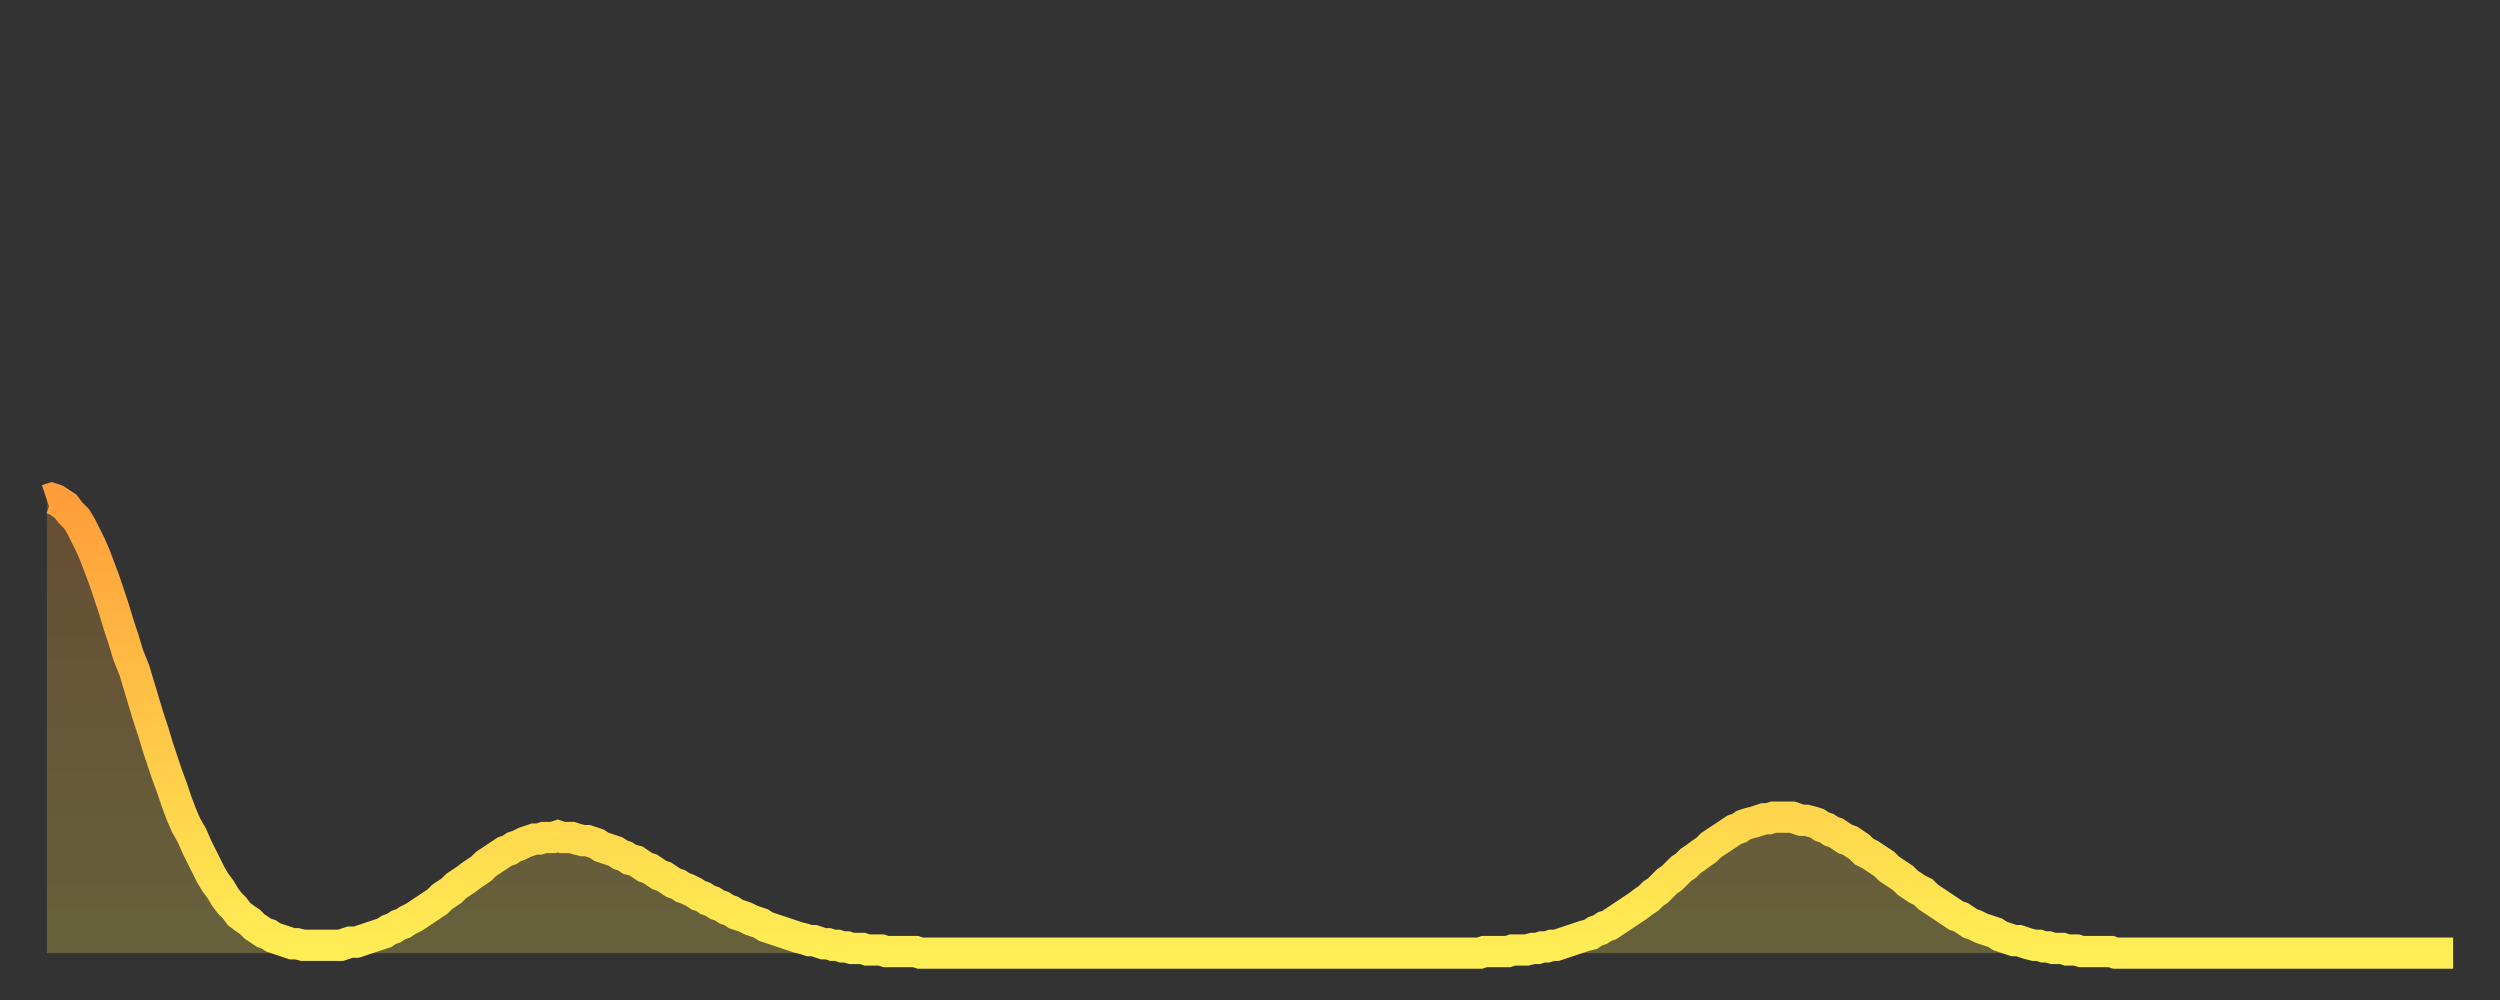 <?xml version="1.0" encoding="utf-8" ?>
<svg baseProfile="full" height="64" version="1.1" width="160" xmlns="http://www.w3.org/2000/svg" xmlns:ev="http://www.w3.org/2001/xml-events" xmlns:xlink="http://www.w3.org/1999/xlink"><rect width="100%" height="100%" fill="#333333" stroke="none"/><defs><linearGradient id="id1340966" x1="0" x2="0" y1="0" y2="1"><stop offset="0%" stop-color="#ff9d3a" /><stop offset="50%" stop-color="#ffc647" /><stop offset="100%" stop-color="#ffee55" /></linearGradient></defs><g transform="translate(3,3)"><g><path d="M 0.0 29.0 0.3 28.9 0.6 29.0 0.9 29.2 1.2 29.4 1.5 29.8 1.9 30.2 2.2 30.7 2.5 31.3 2.8 31.9 3.1 32.6 3.4 33.4 3.7 34.2 4.0 35.1 4.3 36.0 4.6 37.0 4.9 37.9 5.2 38.9 5.6 39.9 5.9 40.9 6.2 41.9 6.5 42.9 6.8 43.8 7.1 44.8 7.4 45.7 7.7 46.6 8.0 47.4 8.3 48.3 8.6 49.1 8.9 49.8 9.3 50.5 9.6 51.2 9.9 51.8 10.2 52.4 10.5 53.0 10.8 53.5 11.1 53.9 11.4 54.4 11.7 54.8 12.0 55.1 12.3 55.5 12.7 55.8 13.0 56.0 13.3 56.3 13.6 56.5 13.9 56.7 14.2 56.8 14.5 57.0 14.8 57.1 15.1 57.2 15.4 57.3 15.7 57.4 16.0 57.4 16.4 57.5 16.7 57.5 17.0 57.5 17.3 57.5 17.6 57.5 17.9 57.5 18.2 57.5 18.5 57.5 18.8 57.5 19.1 57.4 19.4 57.3 19.8 57.3 20.1 57.2 20.4 57.1 20.7 57.0 21.0 56.9 21.3 56.8 21.6 56.7 21.9 56.5 22.2 56.4 22.5 56.2 22.8 56.1 23.1 55.9 23.5 55.7 23.8 55.5 24.1 55.3 24.4 55.1 24.7 54.9 25.0 54.7 25.3 54.4 25.6 54.2 25.9 54.0 26.2 53.7 26.5 53.5 26.8 53.3 27.2 53.0 27.5 52.8 27.8 52.6 28.1 52.3 28.4 52.1 28.7 51.9 29.0 51.7 29.3 51.5 29.6 51.4 29.9 51.2 30.2 51.1 30.6 50.9 30.9 50.8 31.2 50.7 31.5 50.7 31.8 50.6 32.1 50.6 32.4 50.6 32.7 50.5 33.0 50.6 33.3 50.6 33.6 50.6 33.9 50.7 34.3 50.8 34.6 50.8 34.9 50.9 35.2 51.0 35.5 51.2 35.8 51.3 36.1 51.4 36.4 51.5 36.7 51.7 37.0 51.8 37.3 52.0 37.7 52.1 38.0 52.3 38.3 52.5 38.6 52.6 38.9 52.8 39.2 53.0 39.5 53.1 39.8 53.3 40.1 53.5 40.4 53.6 40.7 53.8 41.0 53.9 41.4 54.1 41.7 54.3 42.0 54.4 42.3 54.6 42.6 54.7 42.9 54.9 43.2 55.0 43.5 55.2 43.8 55.3 44.1 55.5 44.4 55.6 44.7 55.7 45.1 55.9 45.4 56.0 45.7 56.1 46.0 56.3 46.3 56.4 46.6 56.5 46.9 56.6 47.2 56.7 47.5 56.8 47.8 56.9 48.1 57.0 48.5 57.1 48.8 57.2 49.1 57.2 49.4 57.3 49.7 57.4 50.0 57.4 50.3 57.5 50.6 57.5 50.9 57.6 51.2 57.6 51.5 57.7 51.8 57.7 52.2 57.7 52.5 57.8 52.8 57.8 53.1 57.8 53.4 57.8 53.7 57.9 54.0 57.9 54.3 57.9 54.6 57.9 54.9 57.9 55.2 57.9 55.6 57.9 55.9 58.0 56.2 58.0 56.5 58.0 56.8 58.0 57.1 58.0 57.4 58.0 57.7 58.0 58.0 58.0 58.3 58.0 58.6 58.0 58.9 58.0 59.3 58.0 59.6 58.0 59.9 58.0 60.2 58.0 60.5 58.0 60.8 58.0 61.1 58.0 61.4 58.0 61.7 58.0 62.0 58.0 62.3 58.0 62.6 58.0 63.0 58.0 63.3 58.0 63.6 58.0 63.9 58.0 64.2 58.0 64.5 58.0 64.8 58.0 65.1 58.0 65.4 58.0 65.7 58.0 66.0 58.0 66.4 58.0 66.7 58.0 67.0 58.0 67.3 58.0 67.6 58.0 67.9 58.0 68.2 58.0 68.5 58.0 68.8 58.0 69.1 58.0 69.4 58.0 69.7 58.0 70.1 58.0 70.4 58.0 70.7 58.0 71.0 58.0 71.3 58.0 71.6 58.0 71.9 58.0 72.2 58.0 72.5 58.0 72.8 58.0 73.1 58.0 73.5 58.0 73.8 58.0 74.1 58.0 74.4 58.0 74.7 58.0 75.0 58.0 75.3 58.0 75.6 58.0 75.9 58.0 76.2 58.0 76.5 58.0 76.8 58.0 77.2 58.0 77.5 58.0 77.8 58.0 78.1 58.0 78.4 58.0 78.7 58.0 79.0 58.0 79.3 58.0 79.6 58.0 79.9 58.0 80.2 58.0 80.5 58.0 80.9 58.0 81.2 58.0 81.5 58.0 81.8 58.0 82.1 58.0 82.4 58.0 82.7 58.0 83.0 58.0 83.3 58.0 83.6 58.0 83.9 58.0 84.3 58.0 84.6 58.0 84.9 58.0 85.2 58.0 85.5 58.0 85.8 58.0 86.1 58.0 86.4 58.0 86.7 58.0 87.0 58.0 87.3 58.0 87.6 58.0 88.0 58.0 88.3 58.0 88.6 58.0 88.9 58.0 89.2 58.0 89.5 58.0 89.8 58.0 90.1 58.0 90.4 58.0 90.7 58.0 91.0 58.0 91.4 58.0 91.7 58.0 92.0 57.9 92.3 57.9 92.6 57.9 92.9 57.9 93.2 57.9 93.5 57.9 93.8 57.8 94.1 57.8 94.4 57.8 94.7 57.8 95.1 57.7 95.4 57.7 95.7 57.6 96.0 57.6 96.3 57.5 96.6 57.5 96.9 57.4 97.2 57.3 97.5 57.2 97.8 57.1 98.1 57.0 98.4 56.9 98.8 56.8 99.1 56.6 99.4 56.5 99.7 56.3 100.0 56.2 100.3 56.0 100.6 55.8 100.9 55.6 101.2 55.4 101.5 55.2 101.8 55.0 102.2 54.7 102.5 54.5 102.8 54.2 103.1 54.0 103.4 53.7 103.7 53.4 104.0 53.2 104.3 52.9 104.6 52.6 104.9 52.4 105.2 52.1 105.5 51.9 105.9 51.6 106.2 51.4 106.5 51.1 106.8 50.9 107.1 50.7 107.4 50.5 107.7 50.3 108.0 50.1 108.3 50.0 108.6 49.8 108.9 49.7 109.3 49.6 109.6 49.5 109.9 49.4 110.2 49.4 110.5 49.3 110.8 49.3 111.1 49.3 111.4 49.3 111.7 49.3 112.0 49.4 112.3 49.5 112.6 49.5 113.0 49.6 113.3 49.7 113.6 49.9 113.9 50.0 114.2 50.2 114.5 50.3 114.8 50.5 115.1 50.7 115.4 50.8 115.7 51.0 116.0 51.2 116.3 51.5 116.7 51.7 117.0 51.9 117.3 52.1 117.6 52.3 117.9 52.6 118.2 52.8 118.5 53.0 118.8 53.2 119.1 53.5 119.4 53.7 119.7 53.9 120.1 54.1 120.4 54.4 120.7 54.6 121.0 54.8 121.3 55.0 121.6 55.2 121.9 55.4 122.2 55.6 122.5 55.7 122.8 55.9 123.1 56.1 123.4 56.2 123.8 56.4 124.1 56.5 124.4 56.6 124.7 56.7 125.0 56.9 125.3 57.0 125.6 57.1 125.9 57.2 126.2 57.2 126.5 57.3 126.8 57.4 127.2 57.5 127.5 57.5 127.8 57.6 128.1 57.6 128.4 57.7 128.7 57.7 129.0 57.7 129.3 57.8 129.6 57.8 129.9 57.8 130.2 57.9 130.5 57.9 130.9 57.9 131.2 57.9 131.5 57.9 131.8 57.9 132.1 57.9 132.4 58.0 132.7 58.0 133.0 58.0 133.3 58.0 133.6 58.0 133.9 58.0 134.2 58.0 134.6 58.0 134.9 58.0 135.2 58.0 135.5 58.0 135.8 58.0 136.1 58.0 136.4 58.0 136.7 58.0 137.0 58.0 137.3 58.0 137.6 58.0 138.0 58.0 138.3 58.0 138.6 58.0 138.9 58.0 139.2 58.0 139.5 58.0 139.8 58.0 140.1 58.0 140.4 58.0 140.7 58.0 141.0 58.0 141.3 58.0 141.7 58.0 142.0 58.0 142.3 58.0 142.6 58.0 142.9 58.0 143.2 58.0 143.5 58.0 143.8 58.0 144.1 58.0 144.4 58.0 144.7 58.0 145.1 58.0 145.4 58.0 145.7 58.0 146.0 58.0 146.3 58.0 146.6 58.0 146.9 58.0 147.2 58.0 147.5 58.0 147.8 58.0 148.1 58.0 148.4 58.0 148.8 58.0 149.1 58.0 149.4 58.0 149.7 58.0 150.0 58.0 150.3 58.0 150.6 58.0 150.9 58.0 151.2 58.0 151.5 58.0 151.8 58.0 152.1 58.0 152.5 58.0 152.8 58.0 153.1 58.0 153.4 58.0 153.7 58.0 154.0 58.0" fill="none" id="graph-curve" opacity="1" stroke="url(#id1340966)" stroke-width="2" /><path d="M 0 58 L 0.0 29.0 0.3 28.9 0.6 29.0 0.9 29.2 1.2 29.4 1.5 29.8 1.9 30.2 2.2 30.7 2.5 31.3 2.8 31.9 3.1 32.6 3.4 33.4 3.7 34.2 4.0 35.1 4.3 36.0 4.6 37.0 4.9 37.9 5.2 38.9 5.6 39.9 5.9 40.9 6.2 41.9 6.5 42.9 6.8 43.8 7.1 44.8 7.4 45.7 7.7 46.6 8.0 47.4 8.3 48.3 8.6 49.1 8.9 49.8 9.3 50.5 9.6 51.2 9.9 51.8 10.2 52.4 10.5 53.0 10.8 53.5 11.1 53.9 11.4 54.4 11.7 54.8 12.0 55.1 12.3 55.5 12.7 55.8 13.0 56.0 13.3 56.3 13.6 56.5 13.9 56.7 14.2 56.8 14.5 57.0 14.8 57.1 15.1 57.2 15.4 57.3 15.7 57.4 16.0 57.4 16.4 57.5 16.7 57.5 17.0 57.5 17.3 57.5 17.6 57.5 17.9 57.5 18.2 57.5 18.5 57.5 18.8 57.5 19.1 57.4 19.4 57.3 19.8 57.3 20.1 57.2 20.4 57.1 20.7 57.0 21.0 56.9 21.3 56.8 21.6 56.7 21.9 56.5 22.2 56.4 22.5 56.2 22.8 56.1 23.1 55.9 23.5 55.7 23.8 55.5 24.1 55.3 24.4 55.1 24.7 54.9 25.0 54.7 25.3 54.4 25.6 54.2 25.9 54.0 26.2 53.7 26.5 53.5 26.8 53.3 27.2 53.0 27.5 52.8 27.8 52.6 28.1 52.3 28.4 52.1 28.7 51.9 29.0 51.7 29.3 51.5 29.6 51.4 29.9 51.2 30.2 51.1 30.6 50.9 30.9 50.8 31.2 50.7 31.5 50.7 31.8 50.6 32.1 50.6 32.4 50.6 32.7 50.5 33.0 50.6 33.3 50.6 33.6 50.6 33.9 50.7 34.3 50.8 34.6 50.8 34.9 50.9 35.2 51.0 35.5 51.2 35.8 51.3 36.1 51.4 36.4 51.5 36.7 51.7 37.0 51.8 37.3 52.0 37.7 52.1 38.0 52.3 38.3 52.5 38.6 52.6 38.9 52.8 39.2 53.0 39.5 53.1 39.8 53.3 40.1 53.5 40.4 53.6 40.7 53.8 41.0 53.9 41.4 54.1 41.7 54.3 42.0 54.4 42.3 54.6 42.6 54.7 42.9 54.9 43.2 55.0 43.5 55.2 43.8 55.3 44.1 55.5 44.4 55.6 44.7 55.7 45.1 55.9 45.4 56.0 45.7 56.1 46.0 56.3 46.3 56.4 46.6 56.5 46.9 56.6 47.2 56.7 47.5 56.8 47.8 56.9 48.1 57.0 48.5 57.1 48.8 57.2 49.1 57.2 49.4 57.3 49.7 57.4 50.0 57.4 50.3 57.5 50.6 57.5 50.9 57.6 51.2 57.6 51.5 57.7 51.8 57.7 52.2 57.7 52.5 57.8 52.8 57.8 53.1 57.8 53.4 57.8 53.7 57.9 54.0 57.9 54.3 57.9 54.6 57.9 54.9 57.9 55.2 57.9 55.6 57.9 55.9 58.0 56.2 58.0 56.5 58.0 56.8 58.0 57.1 58.0 57.4 58.0 57.7 58.0 58.0 58.0 58.3 58.0 58.6 58.0 58.9 58.0 59.3 58.0 59.6 58.0 59.9 58.0 60.2 58.0 60.5 58.0 60.8 58.0 61.1 58.0 61.4 58.0 61.7 58.0 62.0 58.0 62.3 58.0 62.6 58.0 63.0 58.0 63.3 58.0 63.6 58.0 63.9 58.0 64.2 58.0 64.5 58.0 64.8 58.0 65.1 58.0 65.4 58.0 65.7 58.0 66.0 58.0 66.4 58.0 66.7 58.0 67.0 58.0 67.3 58.0 67.6 58.0 67.9 58.0 68.2 58.0 68.5 58.0 68.8 58.0 69.1 58.0 69.4 58.0 69.7 58.0 70.1 58.0 70.4 58.0 70.7 58.0 71.0 58.0 71.3 58.0 71.6 58.0 71.9 58.0 72.2 58.0 72.5 58.0 72.8 58.0 73.1 58.0 73.5 58.0 73.8 58.0 74.1 58.0 74.4 58.0 74.7 58.0 75.0 58.0 75.3 58.0 75.6 58.0 75.9 58.0 76.2 58.0 76.5 58.0 76.8 58.0 77.2 58.0 77.5 58.0 77.8 58.0 78.1 58.0 78.4 58.0 78.7 58.0 79.0 58.0 79.3 58.0 79.6 58.0 79.9 58.0 80.2 58.0 80.5 58.0 80.9 58.0 81.2 58.0 81.5 58.0 81.8 58.0 82.1 58.0 82.4 58.0 82.7 58.0 83.0 58.0 83.3 58.0 83.6 58.0 83.9 58.0 84.3 58.0 84.6 58.0 84.9 58.0 85.2 58.0 85.5 58.0 85.8 58.0 86.1 58.0 86.4 58.0 86.7 58.0 87.0 58.0 87.3 58.0 87.6 58.0 88.0 58.0 88.3 58.0 88.6 58.0 88.9 58.0 89.2 58.0 89.5 58.0 89.8 58.0 90.1 58.0 90.4 58.0 90.7 58.0 91.0 58.0 91.4 58.0 91.7 58.0 92.0 57.9 92.3 57.9 92.6 57.9 92.9 57.9 93.2 57.9 93.5 57.9 93.8 57.8 94.1 57.8 94.4 57.8 94.7 57.8 95.1 57.7 95.4 57.7 95.7 57.6 96.0 57.6 96.3 57.5 96.6 57.5 96.9 57.4 97.2 57.3 97.5 57.2 97.8 57.1 98.1 57.0 98.4 56.9 98.8 56.8 99.1 56.6 99.4 56.5 99.7 56.3 100.0 56.2 100.3 56.0 100.6 55.8 100.9 55.6 101.2 55.4 101.5 55.2 101.8 55.0 102.2 54.7 102.5 54.5 102.8 54.2 103.1 54.0 103.4 53.7 103.7 53.4 104.0 53.2 104.3 52.9 104.6 52.6 104.9 52.4 105.2 52.1 105.5 51.9 105.9 51.6 106.2 51.4 106.5 51.1 106.8 50.9 107.1 50.7 107.4 50.5 107.7 50.3 108.0 50.1 108.3 50.0 108.6 49.8 108.9 49.7 109.3 49.6 109.6 49.5 109.9 49.4 110.2 49.4 110.5 49.3 110.8 49.3 111.1 49.3 111.4 49.3 111.7 49.3 112.0 49.4 112.3 49.5 112.6 49.5 113.0 49.6 113.3 49.7 113.6 49.9 113.9 50.0 114.2 50.2 114.5 50.3 114.8 50.5 115.1 50.7 115.4 50.8 115.7 51.0 116.0 51.2 116.3 51.5 116.7 51.7 117.0 51.9 117.3 52.1 117.6 52.3 117.9 52.6 118.2 52.8 118.5 53.0 118.8 53.2 119.1 53.5 119.4 53.7 119.7 53.9 120.1 54.1 120.4 54.4 120.7 54.6 121.0 54.8 121.3 55.0 121.6 55.2 121.9 55.4 122.2 55.6 122.5 55.7 122.8 55.9 123.1 56.1 123.4 56.2 123.8 56.4 124.1 56.5 124.4 56.6 124.7 56.7 125.0 56.9 125.3 57.0 125.6 57.1 125.9 57.2 126.2 57.2 126.5 57.3 126.8 57.4 127.2 57.5 127.5 57.5 127.8 57.6 128.1 57.6 128.4 57.7 128.7 57.7 129.0 57.7 129.3 57.8 129.6 57.8 129.9 57.8 130.2 57.9 130.5 57.9 130.9 57.9 131.2 57.9 131.5 57.9 131.8 57.9 132.1 57.9 132.4 58.0 132.7 58.0 133.0 58.0 133.3 58.0 133.6 58.0 133.9 58.0 134.2 58.0 134.6 58.0 134.9 58.0 135.2 58.0 135.5 58.0 135.8 58.0 136.1 58.0 136.4 58.0 136.7 58.0 137.0 58.0 137.3 58.0 137.6 58.0 138.0 58.0 138.3 58.0 138.6 58.0 138.9 58.0 139.2 58.0 139.5 58.0 139.8 58.0 140.1 58.0 140.4 58.0 140.7 58.0 141.0 58.0 141.3 58.0 141.7 58.0 142.0 58.0 142.3 58.0 142.6 58.0 142.9 58.0 143.2 58.0 143.5 58.0 143.8 58.0 144.1 58.0 144.4 58.0 144.7 58.0 145.1 58.0 145.4 58.0 145.7 58.0 146.0 58.0 146.3 58.0 146.6 58.0 146.9 58.0 147.2 58.0 147.5 58.0 147.8 58.0 148.1 58.0 148.4 58.0 148.8 58.0 149.1 58.0 149.4 58.0 149.7 58.0 150.0 58.0 150.3 58.0 150.6 58.0 150.9 58.0 151.2 58.0 151.5 58.0 151.8 58.0 152.1 58.0 152.5 58.0 152.8 58.0 153.1 58.0 153.4 58.0 153.7 58.0 154.0 58.0 154 58" fill="url(#id1340966)" fill-opacity=".25" id="graph-shadow" /></g></g></svg>